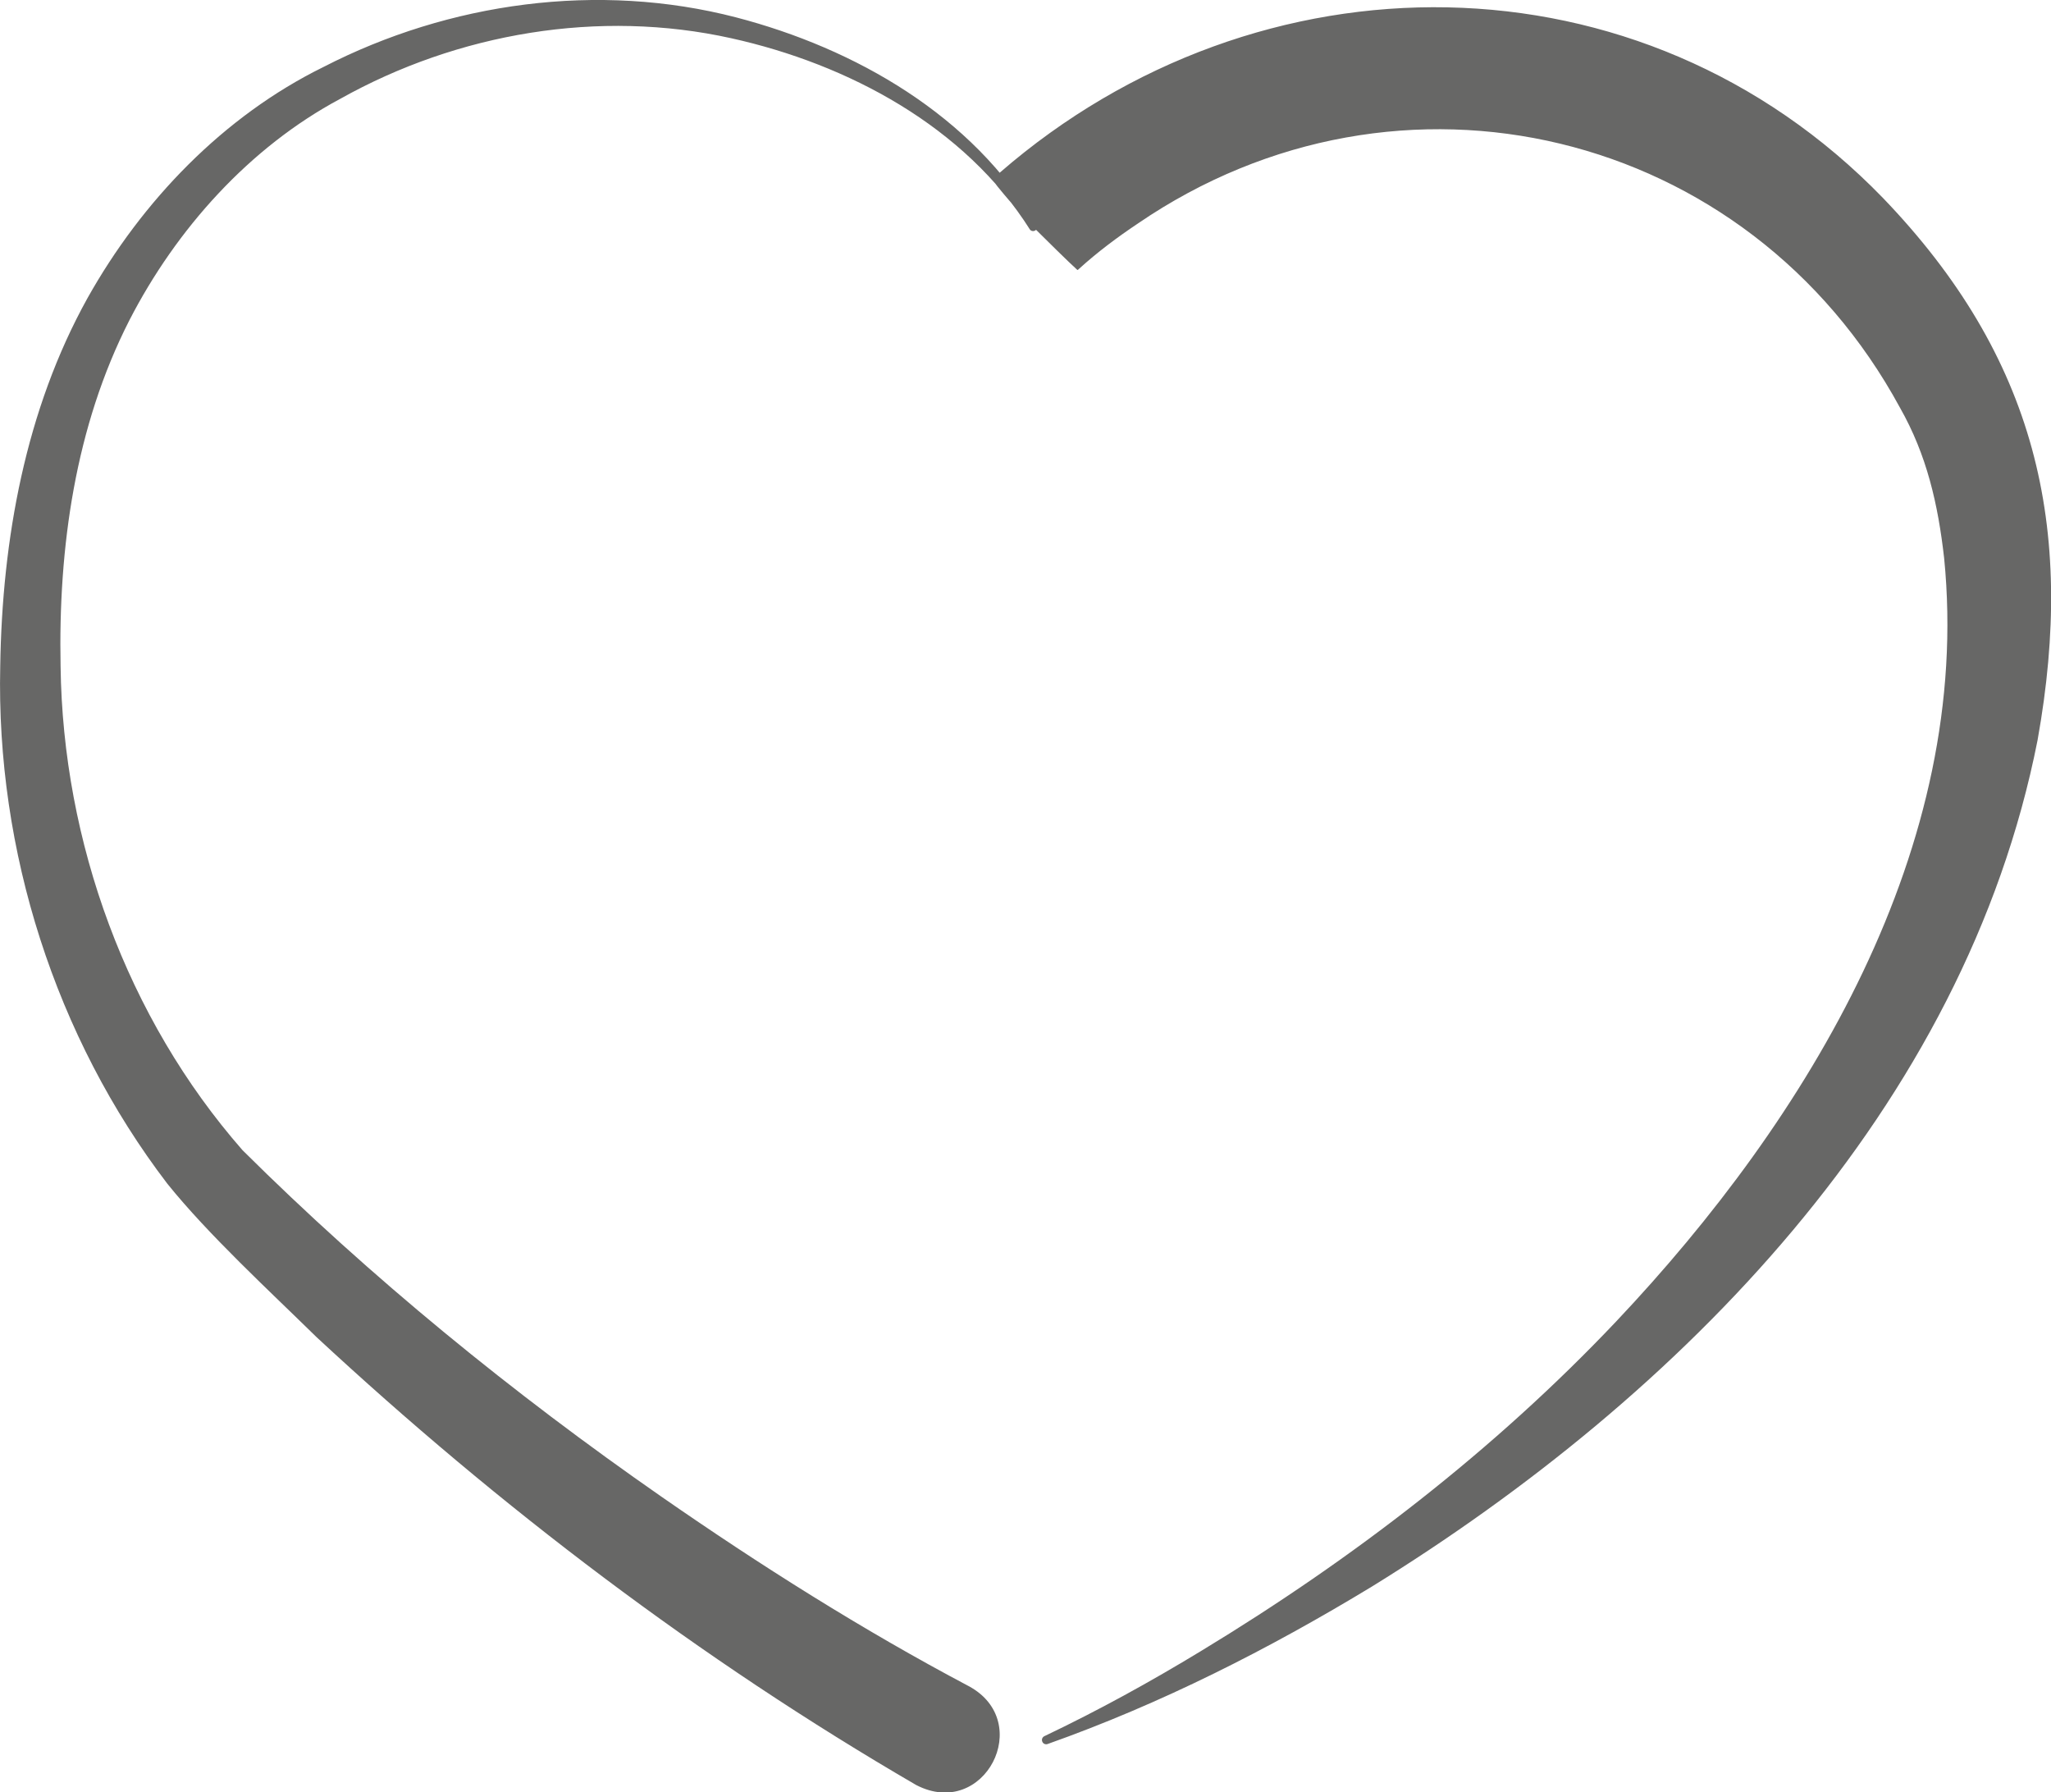 <?xml version="1.0" encoding="UTF-8"?>
<svg id="Calque_2" data-name="Calque 2" xmlns="http://www.w3.org/2000/svg" viewBox="0 0 257.96 225.4">
  <defs>
    <style>
      .cls-1 {
        fill: #676766;
        stroke-width: 0px;
      }
    </style>
  </defs>
  <g id="Calque_1-2" data-name="Calque 1">
    <path class="cls-1" d="M115.22,224.47c-27.23-15.83-52.36-34.93-75.43-56.34-5.92-5.81-13.58-12.85-18.75-19.28C6.95,130.4-.5,106.96.03,83.77c.24-15.91,3.16-32.21,10.98-46.29,6.84-12.2,17.09-22.87,29.66-29.05C56.49.28,75.26-2.3,92.56,2.18c15.02,3.91,29.79,12.37,37.81,26.06,0,0-.85-.12-.84-.12-.76-.79-2.74-3.05-3.33-3.77-.58-.71-1.01-1.18-1.29-1.7-.07-.13-.03-.15,0-.18l.08-.07.16-.15.62-.56c32.54-28.24,80.62-28.2,111.05,3.2,19.17,19.93,24.28,41.28,19.45,68.19-9.13,46.3-44.96,82.51-83.74,106.45-12.97,7.87-26.52,14.74-40.77,19.79-.28.1-.59-.05-.68-.33-.1-.27.04-.56.3-.67,6.74-3.21,13.32-6.83,19.7-10.71,19.03-11.53,36.87-25.25,52.17-41.41,24.25-25.65,44.87-59.73,41.27-96.01-.77-6.78-2.17-12.96-5.56-18.93-19.07-35.15-62.95-45.65-95.85-23.15-2.59,1.73-5.09,3.6-7.39,5.69l-.1.09c-.08.06-.02.11-.18,0-.97-.87-4.11-3.97-5.13-4.99-.21.21-.55.21-.75,0-8.19-13-22.9-20.84-37.58-24.09-16.62-3.69-34.39-.67-49.19,7.62-11.43,6.1-20.64,16.41-26.52,27.85-6.81,13.35-8.95,28.58-8.65,43.5.28,22.07,8.33,44.26,22.89,60.87,16.1,16,34.03,30.6,52.66,43.55,12.39,8.61,25.37,16.81,38.67,23.84,8.34,4.49,1.96,16.85-6.58,12.45h0Z"/>
  </g>
</svg>